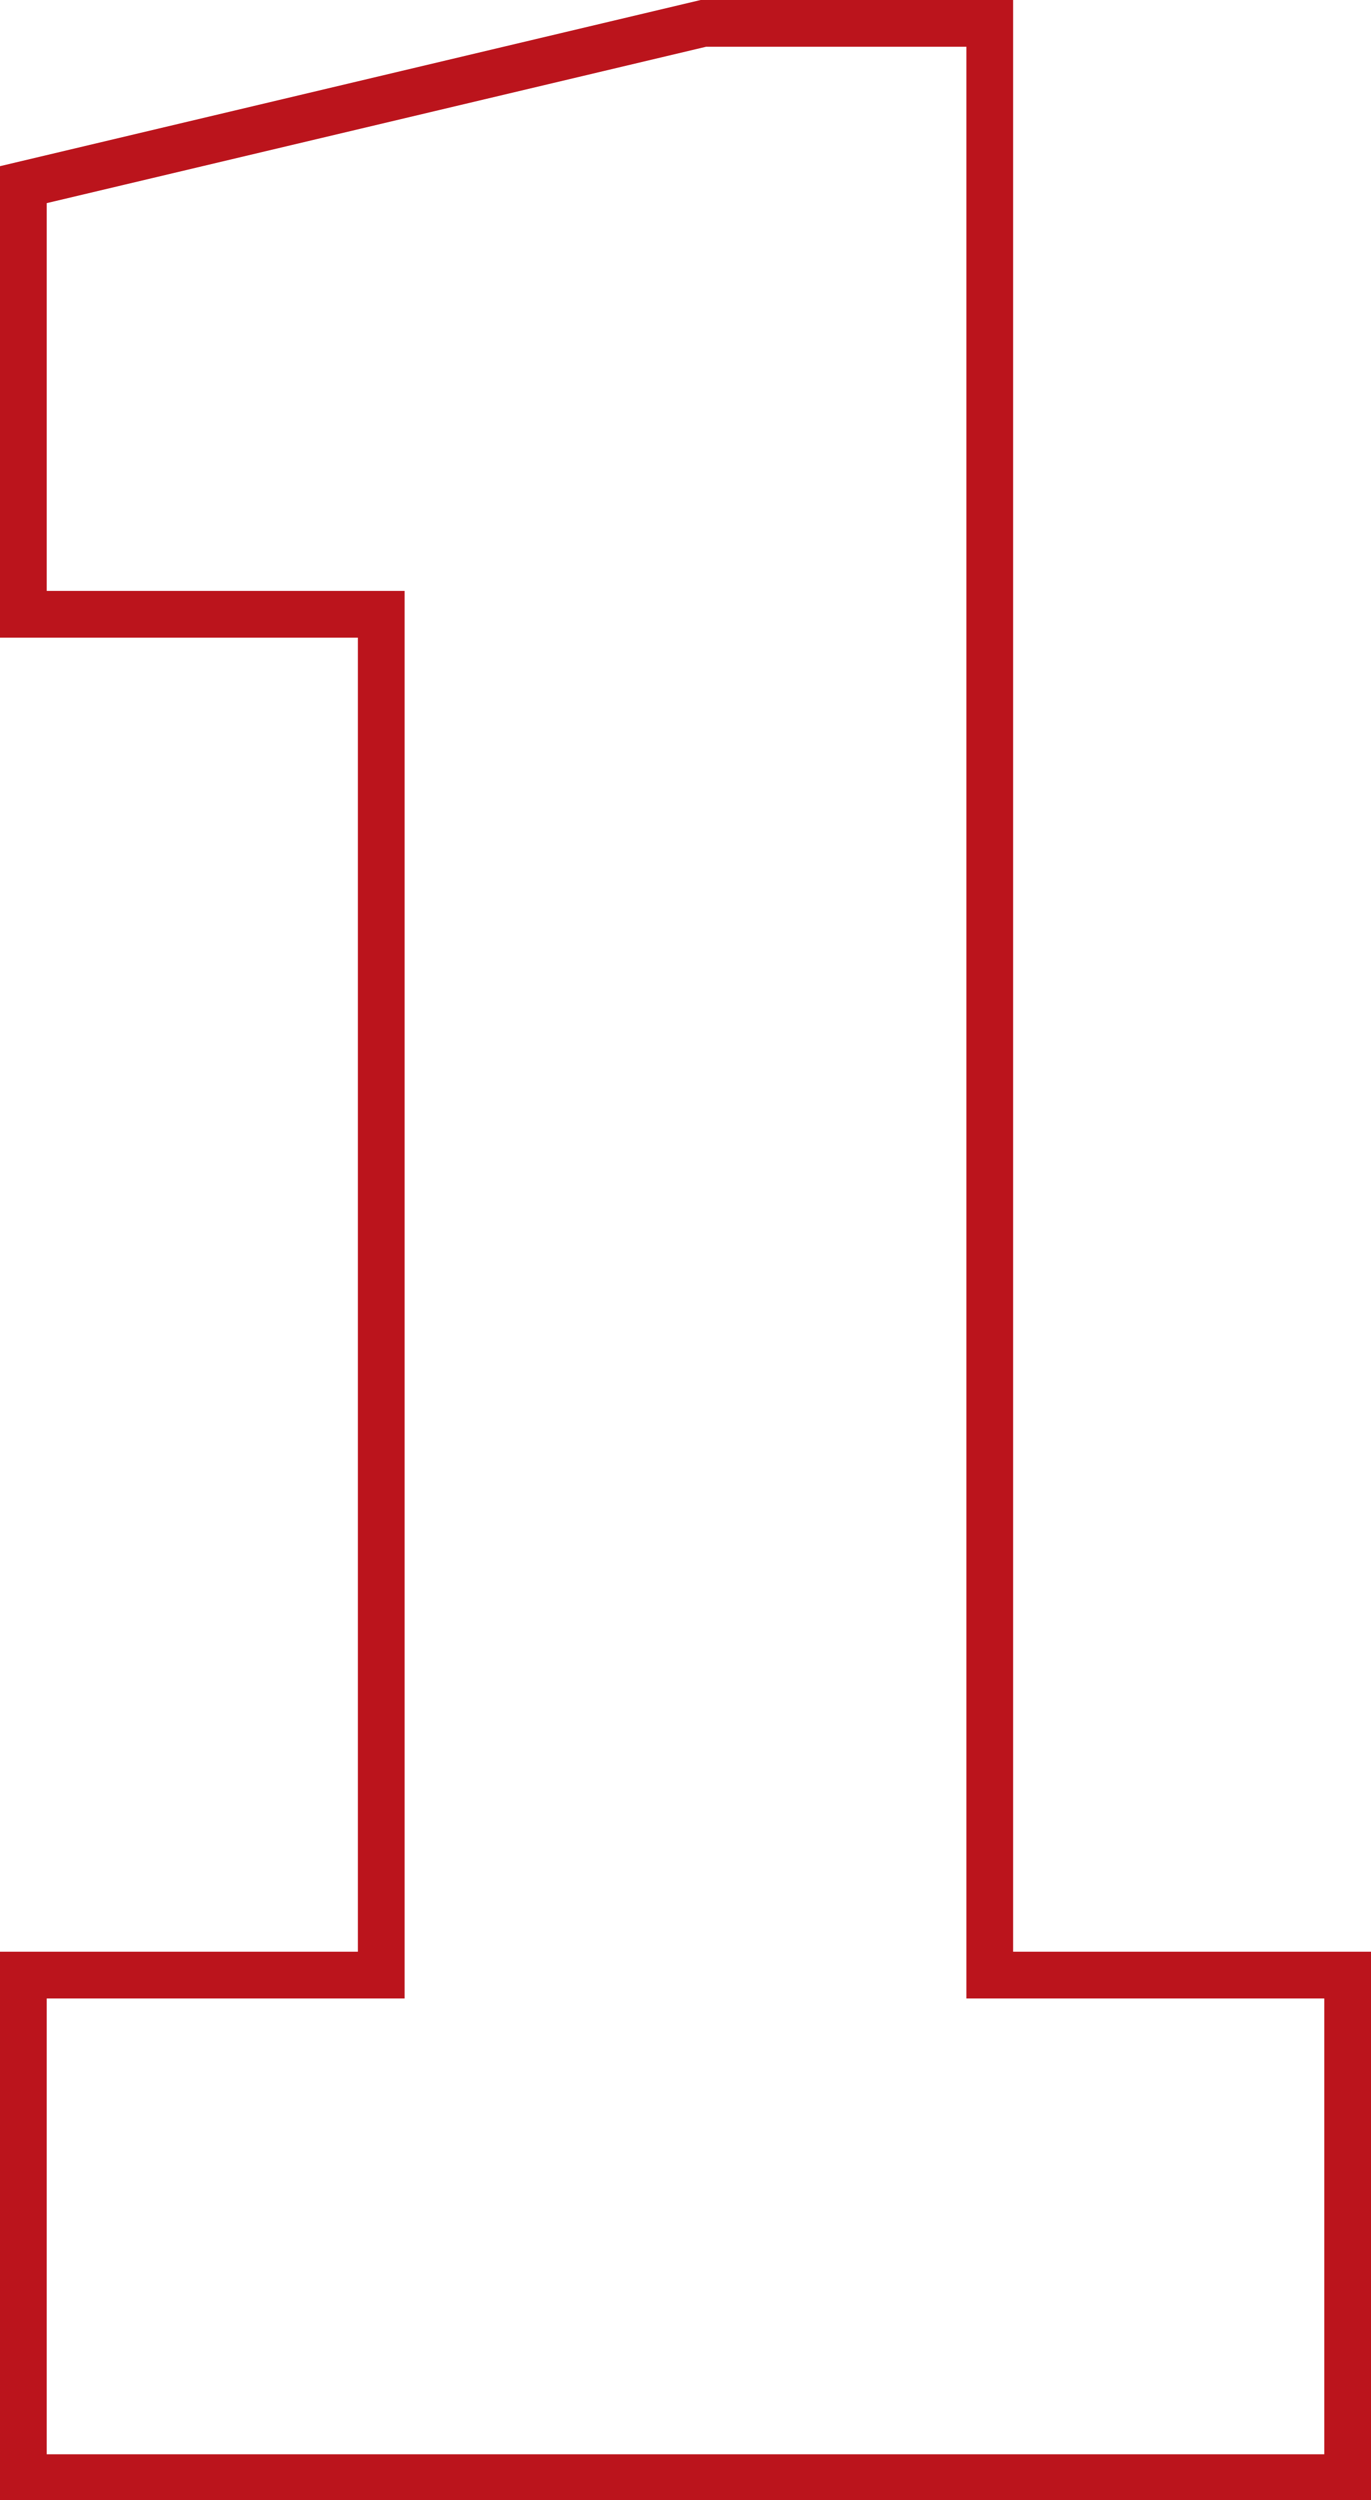 <?xml version="1.0" encoding="UTF-8"?> <svg xmlns="http://www.w3.org/2000/svg" viewBox="0 0 58.69 106.96"> <defs> <style>.cls-1{fill:none;stroke:#bb141c;stroke-miterlimit:10;stroke-width:2px;}</style> </defs> <g id="Layer_1" data-name="Layer 1"> <path class="cls-1" d="M57.69,84.5V106H1V84.5H16.32V26.28H1V7.9L30.11,1H42.37V84.5Z"></path> </g> </svg> 